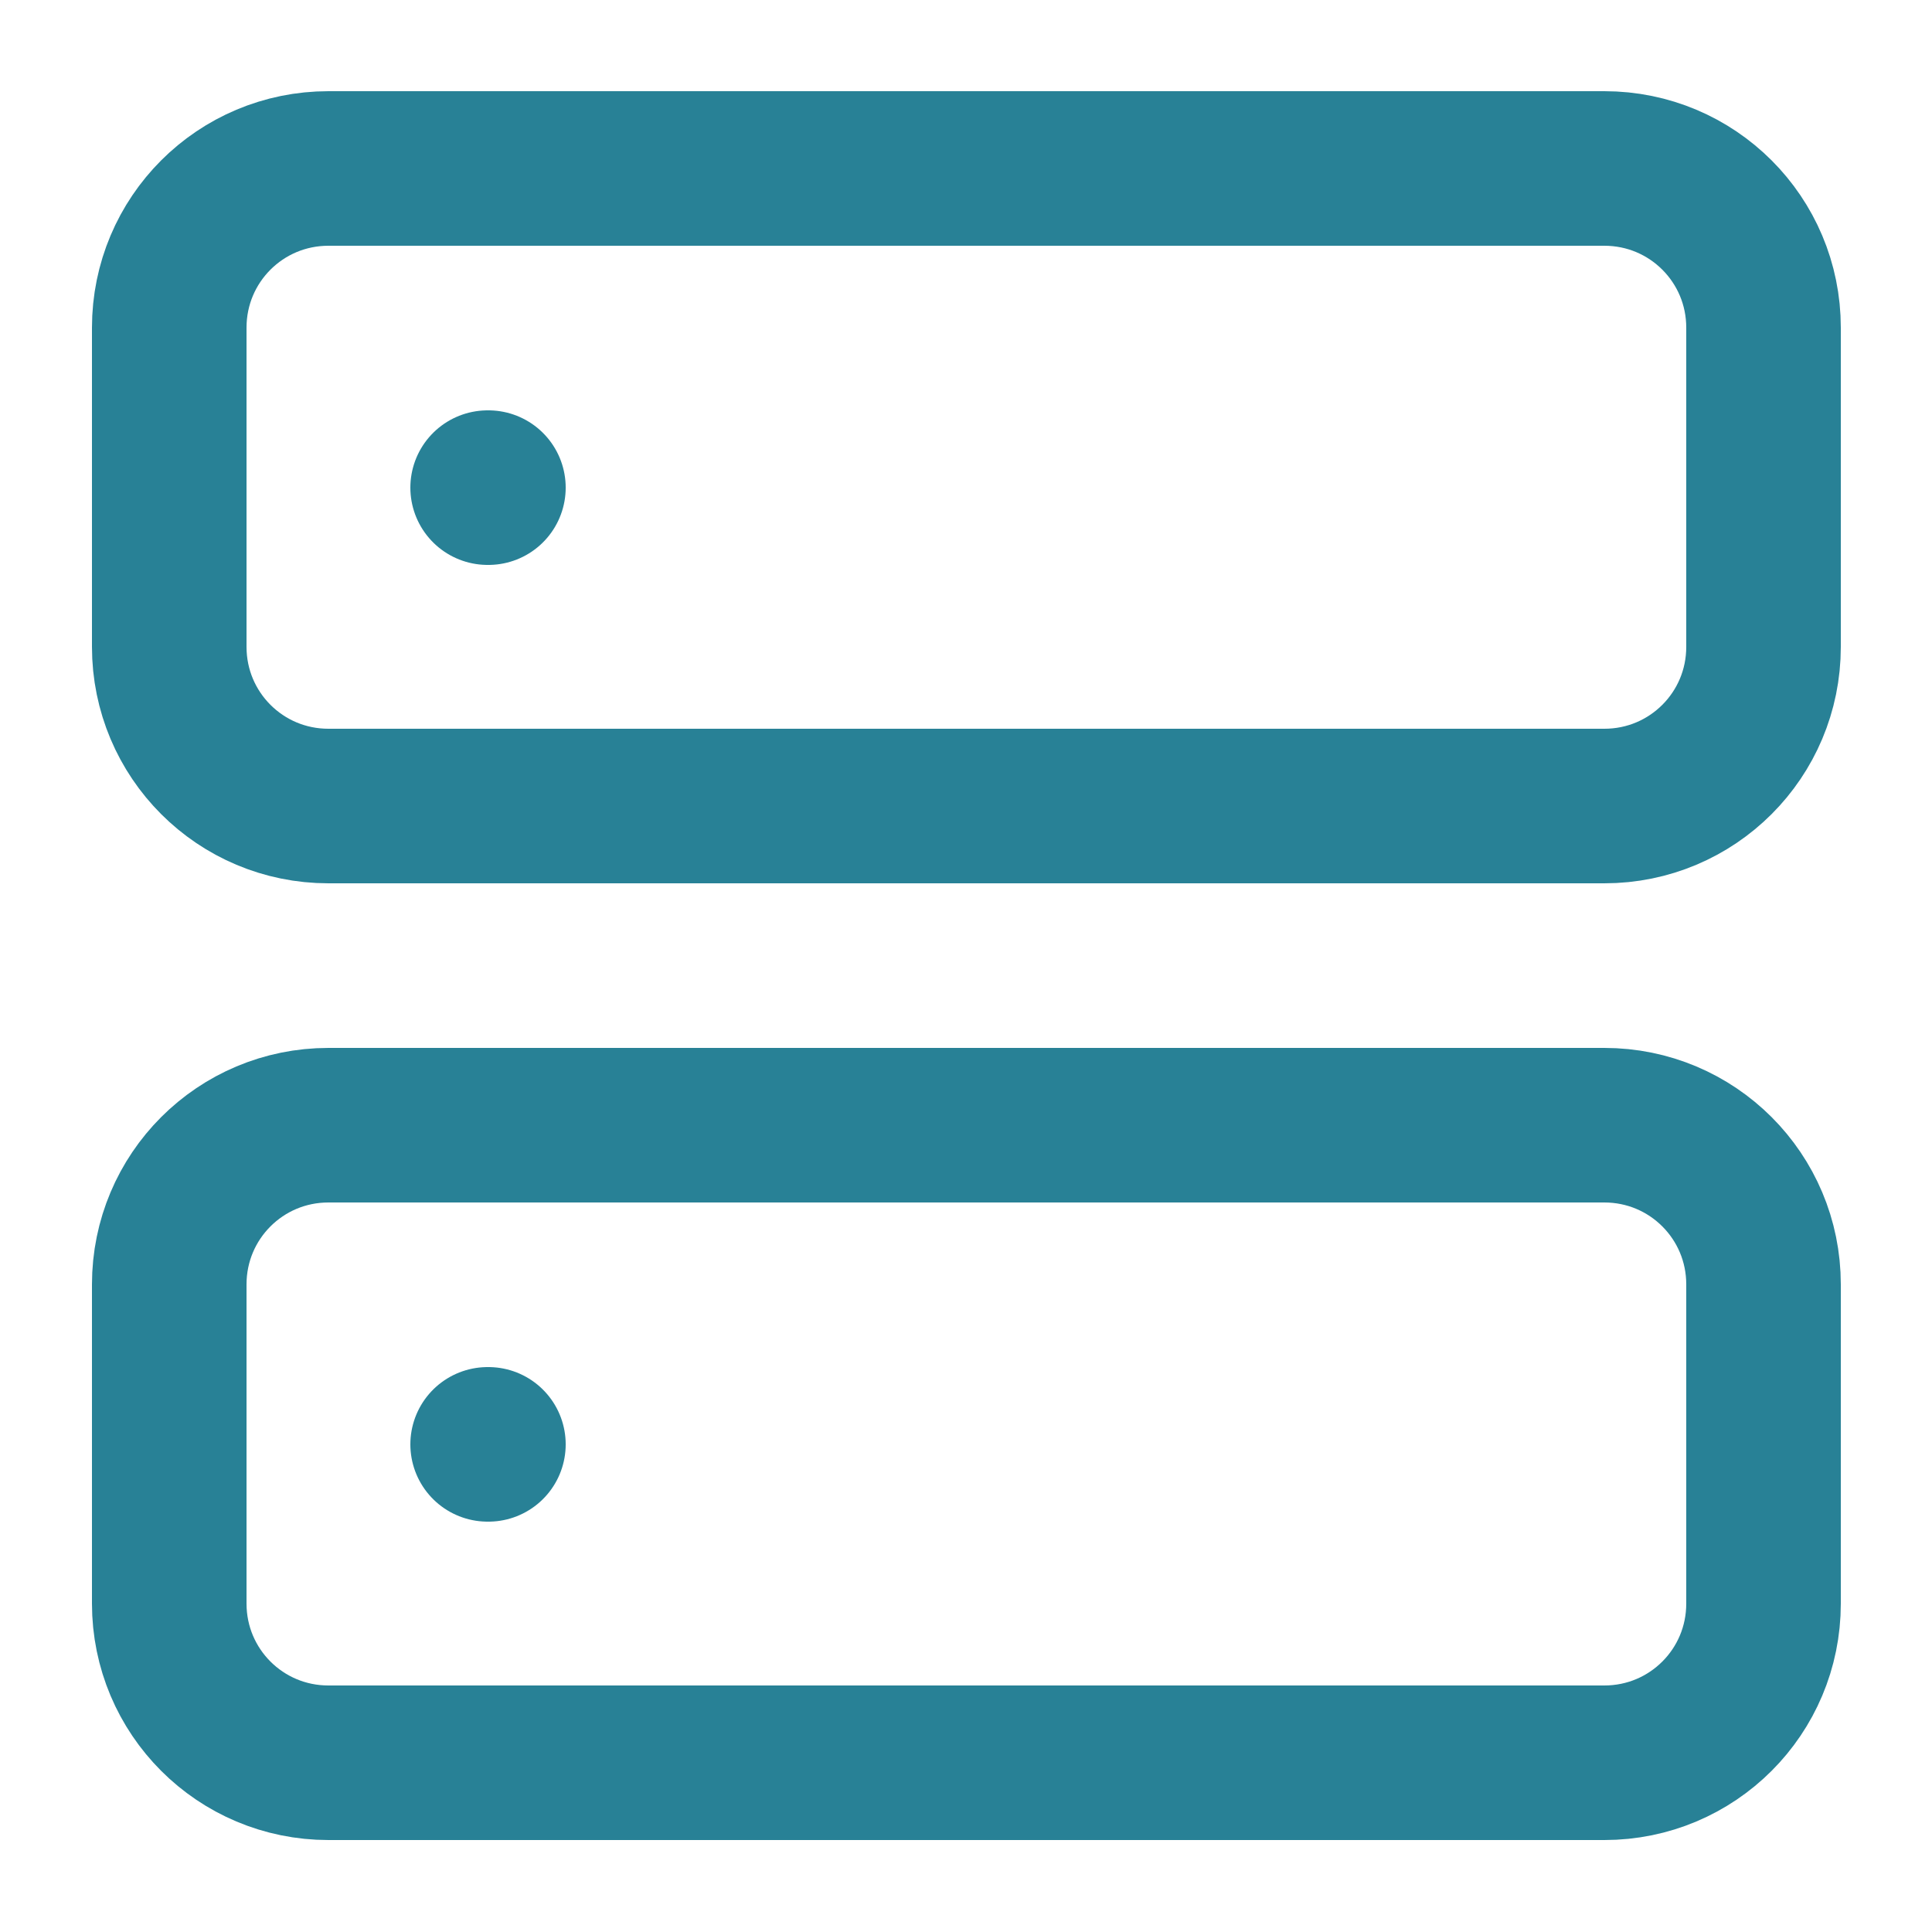 <?xml version="1.0" encoding="UTF-8"?>
<svg xmlns="http://www.w3.org/2000/svg" id="a" viewBox="0 0 25 25">
  <path d="M20.75,14.56H4.25c-1.14,0-2.06.92-2.06,2.06v4.13c0,1.14.92,2.06,2.06,2.06h16.51c1.14,0,2.06-.92,2.06-2.06v-4.13c0-1.14-.92-2.06-2.06-2.06Z" style="fill:none; stroke:#288196; stroke-linecap:round; stroke-linejoin:round; stroke-width:2px;"></path>
  <path d="M6.31,18.69h.01" style="fill:none; stroke:#288196; stroke-linecap:round; stroke-linejoin:round; stroke-width:2px;"></path>
  <path d="M20.75,2.18H4.25c-1.14,0-2.06.92-2.06,2.06v4.13c0,1.14.92,2.06,2.06,2.06h16.51c1.14,0,2.06-.92,2.06-2.06v-4.13c0-1.14-.92-2.06-2.06-2.06Z" style="fill:none; stroke:#288196; stroke-linecap:round; stroke-linejoin:round; stroke-width:2px;"></path>
  <path d="M6.31,6.31h.01" style="fill:none; stroke:#288196; stroke-linecap:round; stroke-linejoin:round; stroke-width:2px;"></path>
</svg>
